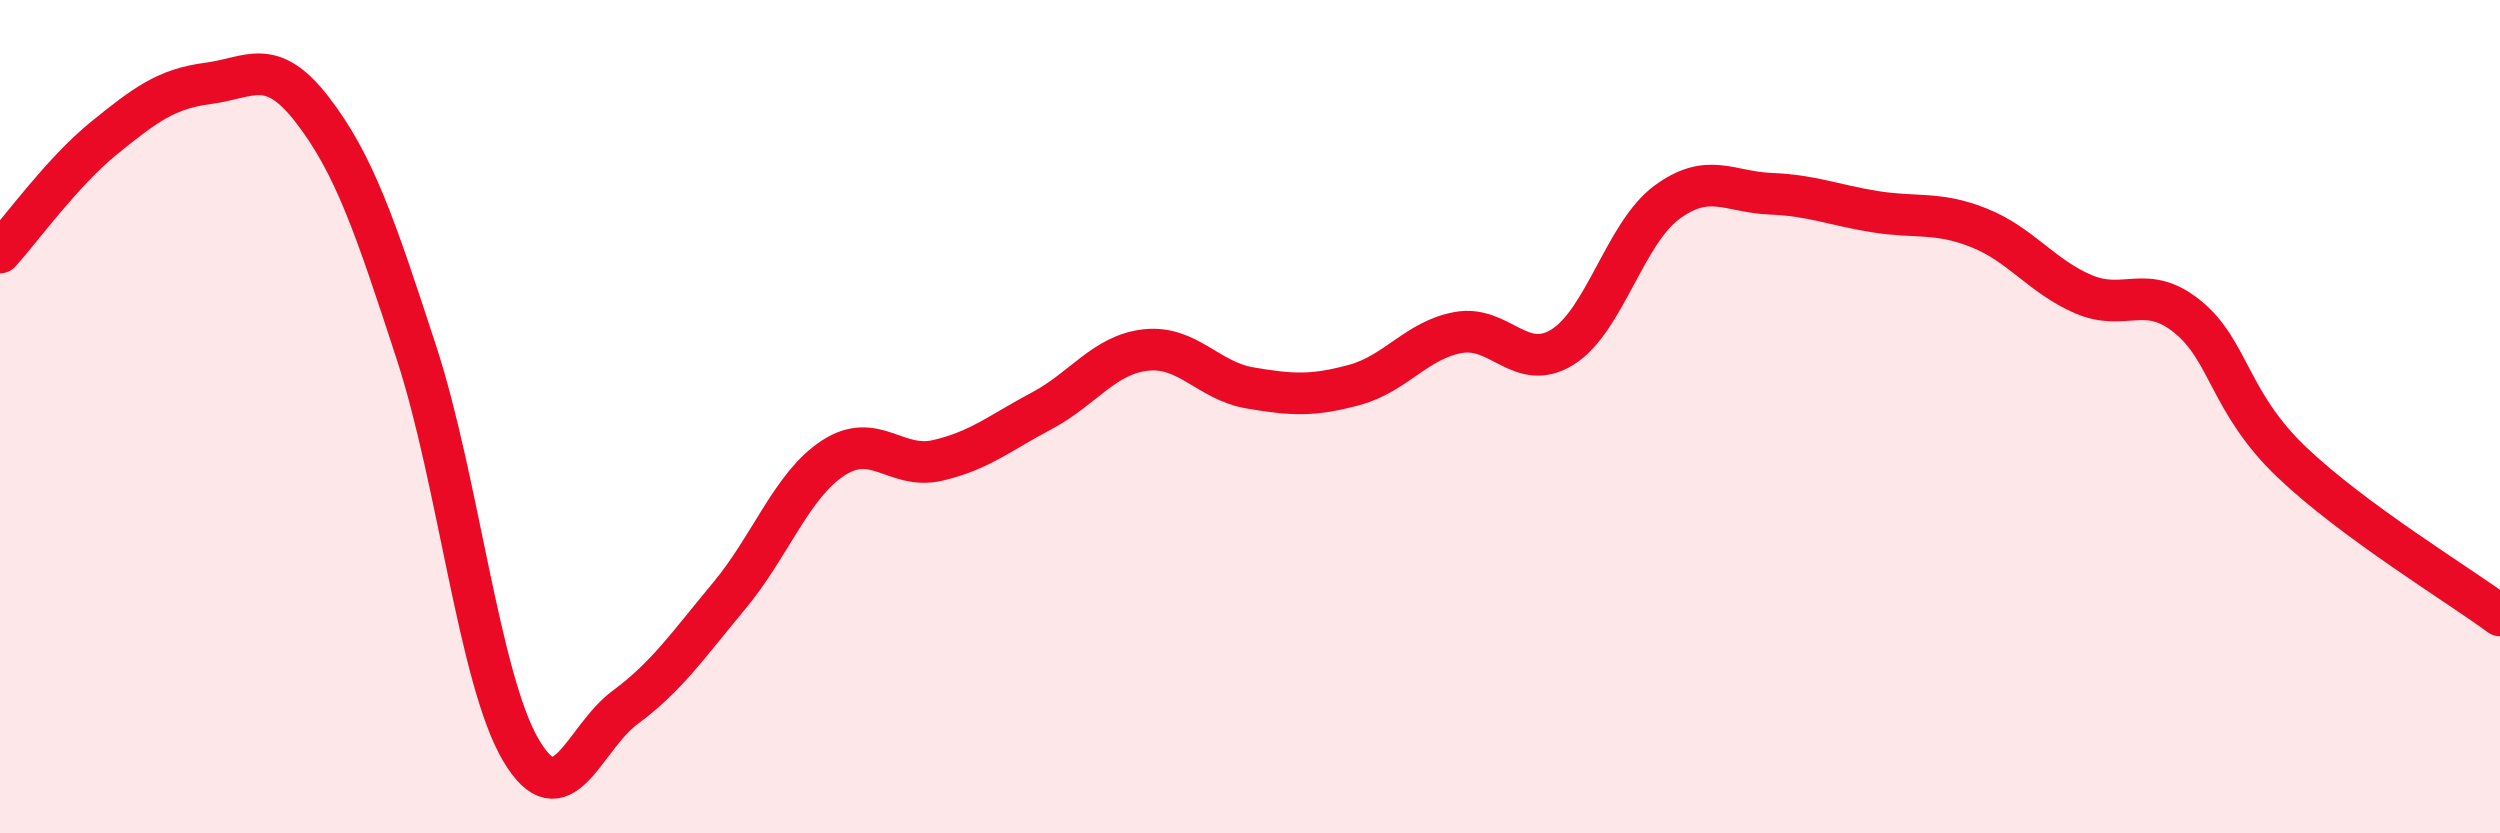 
    <svg width="60" height="20" viewBox="0 0 60 20" xmlns="http://www.w3.org/2000/svg">
      <path
        d="M 0,6.06 C 0.5,5.51 1.5,4.12 2.5,3.31 C 3.5,2.5 4,2.13 5,2 C 6,1.87 6.5,1.34 7.5,2.64 C 8.5,3.94 9,5.41 10,8.48 C 11,11.55 11.5,16.3 12.5,18 C 13.5,19.7 14,17.72 15,16.98 C 16,16.24 16.5,15.5 17.5,14.3 C 18.5,13.1 19,11.64 20,10.99 C 21,10.34 21.5,11.28 22.5,11.05 C 23.5,10.82 24,10.39 25,9.86 C 26,9.33 26.5,8.51 27.5,8.4 C 28.5,8.29 29,9.14 30,9.31 C 31,9.48 31.5,9.51 32.5,9.24 C 33.5,8.97 34,8.16 35,7.98 C 36,7.8 36.5,8.95 37.5,8.33 C 38.5,7.71 39,5.6 40,4.86 C 41,4.12 41.5,4.61 42.5,4.65 C 43.5,4.69 44,4.92 45,5.08 C 46,5.24 46.5,5.07 47.5,5.47 C 48.5,5.87 49,6.63 50,7.06 C 51,7.49 51.5,6.79 52.5,7.6 C 53.5,8.41 53.5,9.66 55,11.09 C 56.5,12.52 59,14.03 60,14.77L60 20L0 20Z"
        fill="#EB0A25"
        opacity="0.1"
        stroke-linecap="round"
        stroke-linejoin="round"
      />
      <path
        d="M 0,6.06 C 0.5,5.51 1.5,4.12 2.5,3.31 C 3.5,2.5 4,2.13 5,2 C 6,1.87 6.5,1.34 7.5,2.64 C 8.5,3.94 9,5.41 10,8.48 C 11,11.55 11.5,16.3 12.5,18 C 13.5,19.7 14,17.72 15,16.98 C 16,16.24 16.5,15.5 17.5,14.3 C 18.5,13.1 19,11.64 20,10.99 C 21,10.34 21.5,11.28 22.5,11.05 C 23.5,10.82 24,10.39 25,9.86 C 26,9.33 26.5,8.51 27.5,8.4 C 28.5,8.29 29,9.14 30,9.31 C 31,9.48 31.5,9.51 32.5,9.24 C 33.5,8.97 34,8.16 35,7.98 C 36,7.8 36.5,8.95 37.5,8.33 C 38.5,7.71 39,5.6 40,4.86 C 41,4.12 41.5,4.61 42.5,4.65 C 43.5,4.69 44,4.92 45,5.08 C 46,5.24 46.5,5.07 47.5,5.47 C 48.5,5.87 49,6.63 50,7.06 C 51,7.49 51.5,6.79 52.5,7.6 C 53.5,8.41 53.5,9.66 55,11.09 C 56.5,12.52 59,14.03 60,14.77"
        stroke="#EB0A25"
        stroke-width="1"
        fill="none"
        stroke-linecap="round"
        stroke-linejoin="round"
      />
    </svg>
  